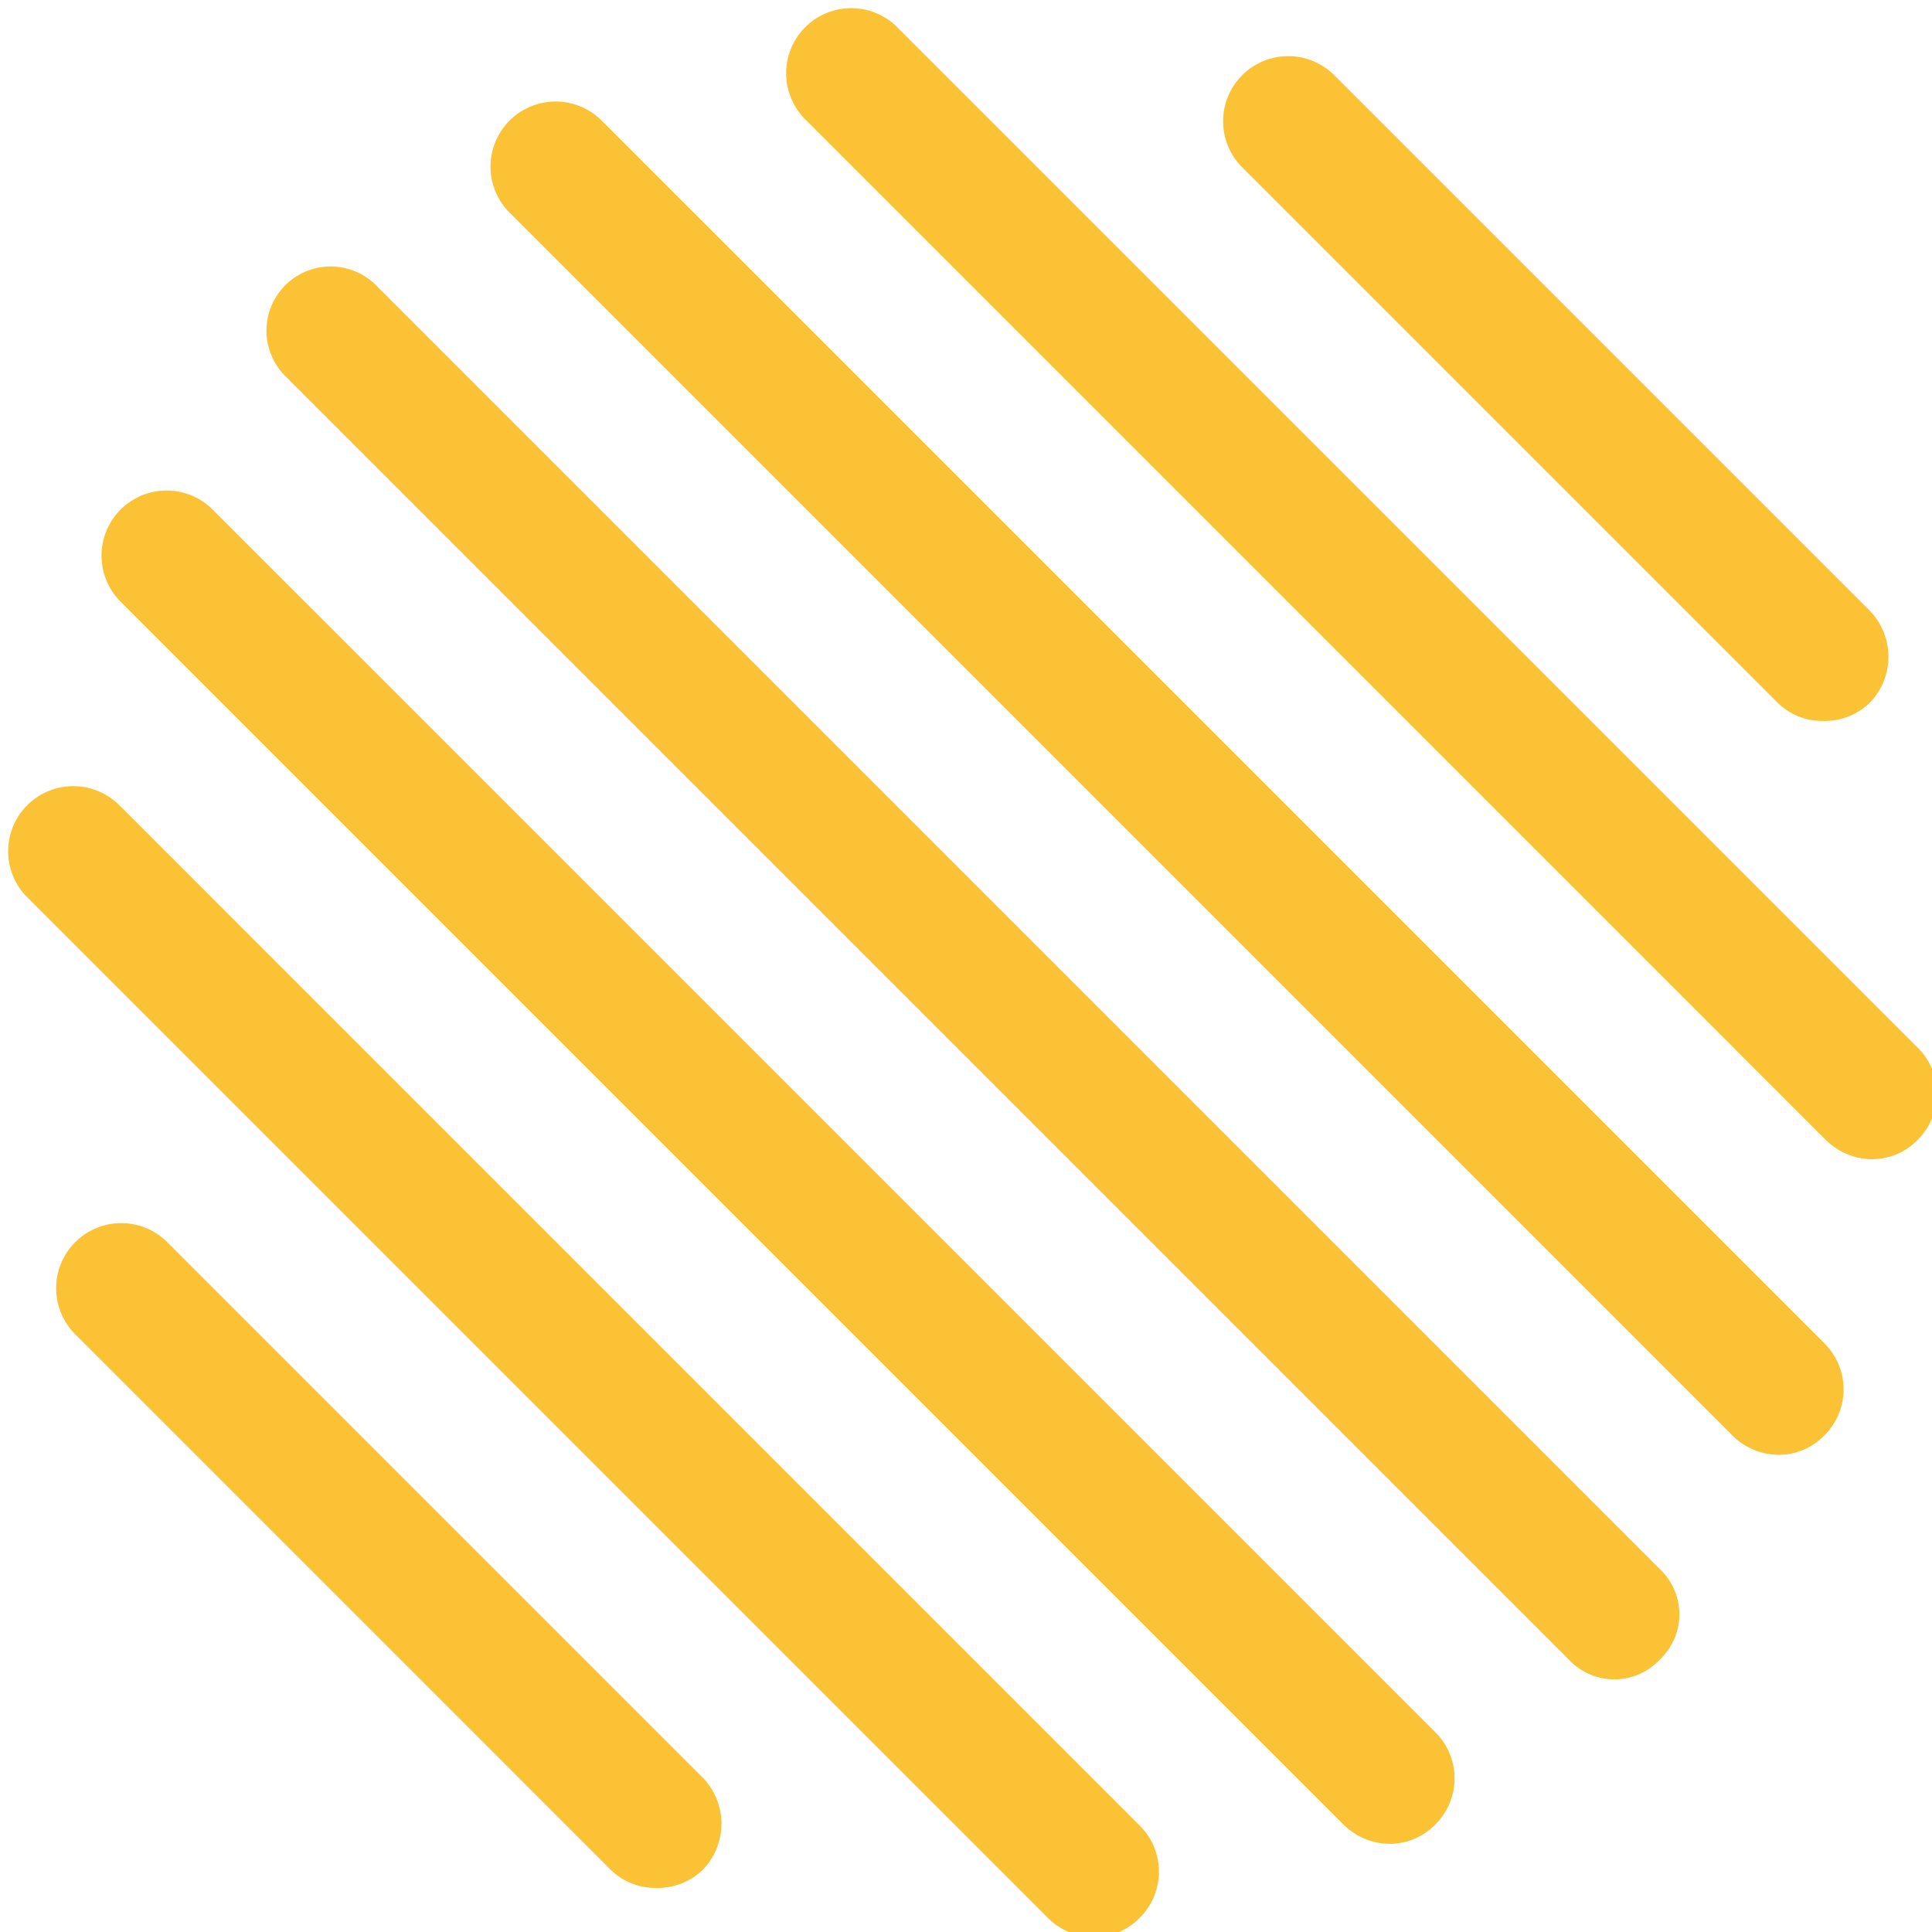 <?xml version="1.0" encoding="UTF-8" standalone="no"?><svg xmlns="http://www.w3.org/2000/svg" xmlns:xlink="http://www.w3.org/1999/xlink" data-name="Layer 1" fill="#000000" height="14.9" preserveAspectRatio="xMidYMid meet" version="1" viewBox="8.5 8.5 14.9 14.9" width="14.9" zoomAndPan="magnify"><g id="change1_1"><path d="M11.4,10.7a.49.49,0,0,0-.7.7l9.9,9.9a.48.48,0,0,0,.7,0,.48.48,0,0,0,0-.7Z" fill="#fbc235"/></g><g id="change1_2"><path d="M13.14,9.43a.5.5,0,0,0-.71.71l9.43,9.43a.51.51,0,0,0,.36.15.49.49,0,0,0,.35-.15.5.5,0,0,0,0-.71Z" fill="#fbc235"/></g><g id="change1_3"><path d="M23.29,16.58,15.42,8.71a.5.5,0,0,0-.71.71l7.87,7.87a.51.51,0,0,0,.36.15.49.49,0,0,0,.35-.15A.5.5,0,0,0,23.29,16.58Z" fill="#fbc235"/></g><g id="change1_4"><path d="M22.21,13.92a.49.49,0,0,0,.35.14.5.5,0,0,0,.36-.14.51.51,0,0,0,0-.71L18.79,9.08a.5.5,0,1,0-.71.71Z" fill="#fbc235"/></g><g id="change1_5"><path d="M10.14,12.43a.5.5,0,0,0-.71.71l9.43,9.43a.51.51,0,0,0,.36.15.49.49,0,0,0,.35-.15.5.5,0,0,0,0-.71Z" fill="#fbc235"/></g><g id="change1_6"><path d="M9.42,14.71a.5.5,0,0,0-.71.71l7.87,7.87a.51.51,0,0,0,.36.15.49.49,0,0,0,.35-.15.5.5,0,0,0,0-.71Z" fill="#fbc235"/></g><g id="change1_7"><path d="M9.79,18.08a.5.5,0,1,0-.71.71l4.13,4.13a.49.49,0,0,0,.35.14.5.5,0,0,0,.36-.14.51.51,0,0,0,0-.71Z" fill="#fbc235"/></g></svg>